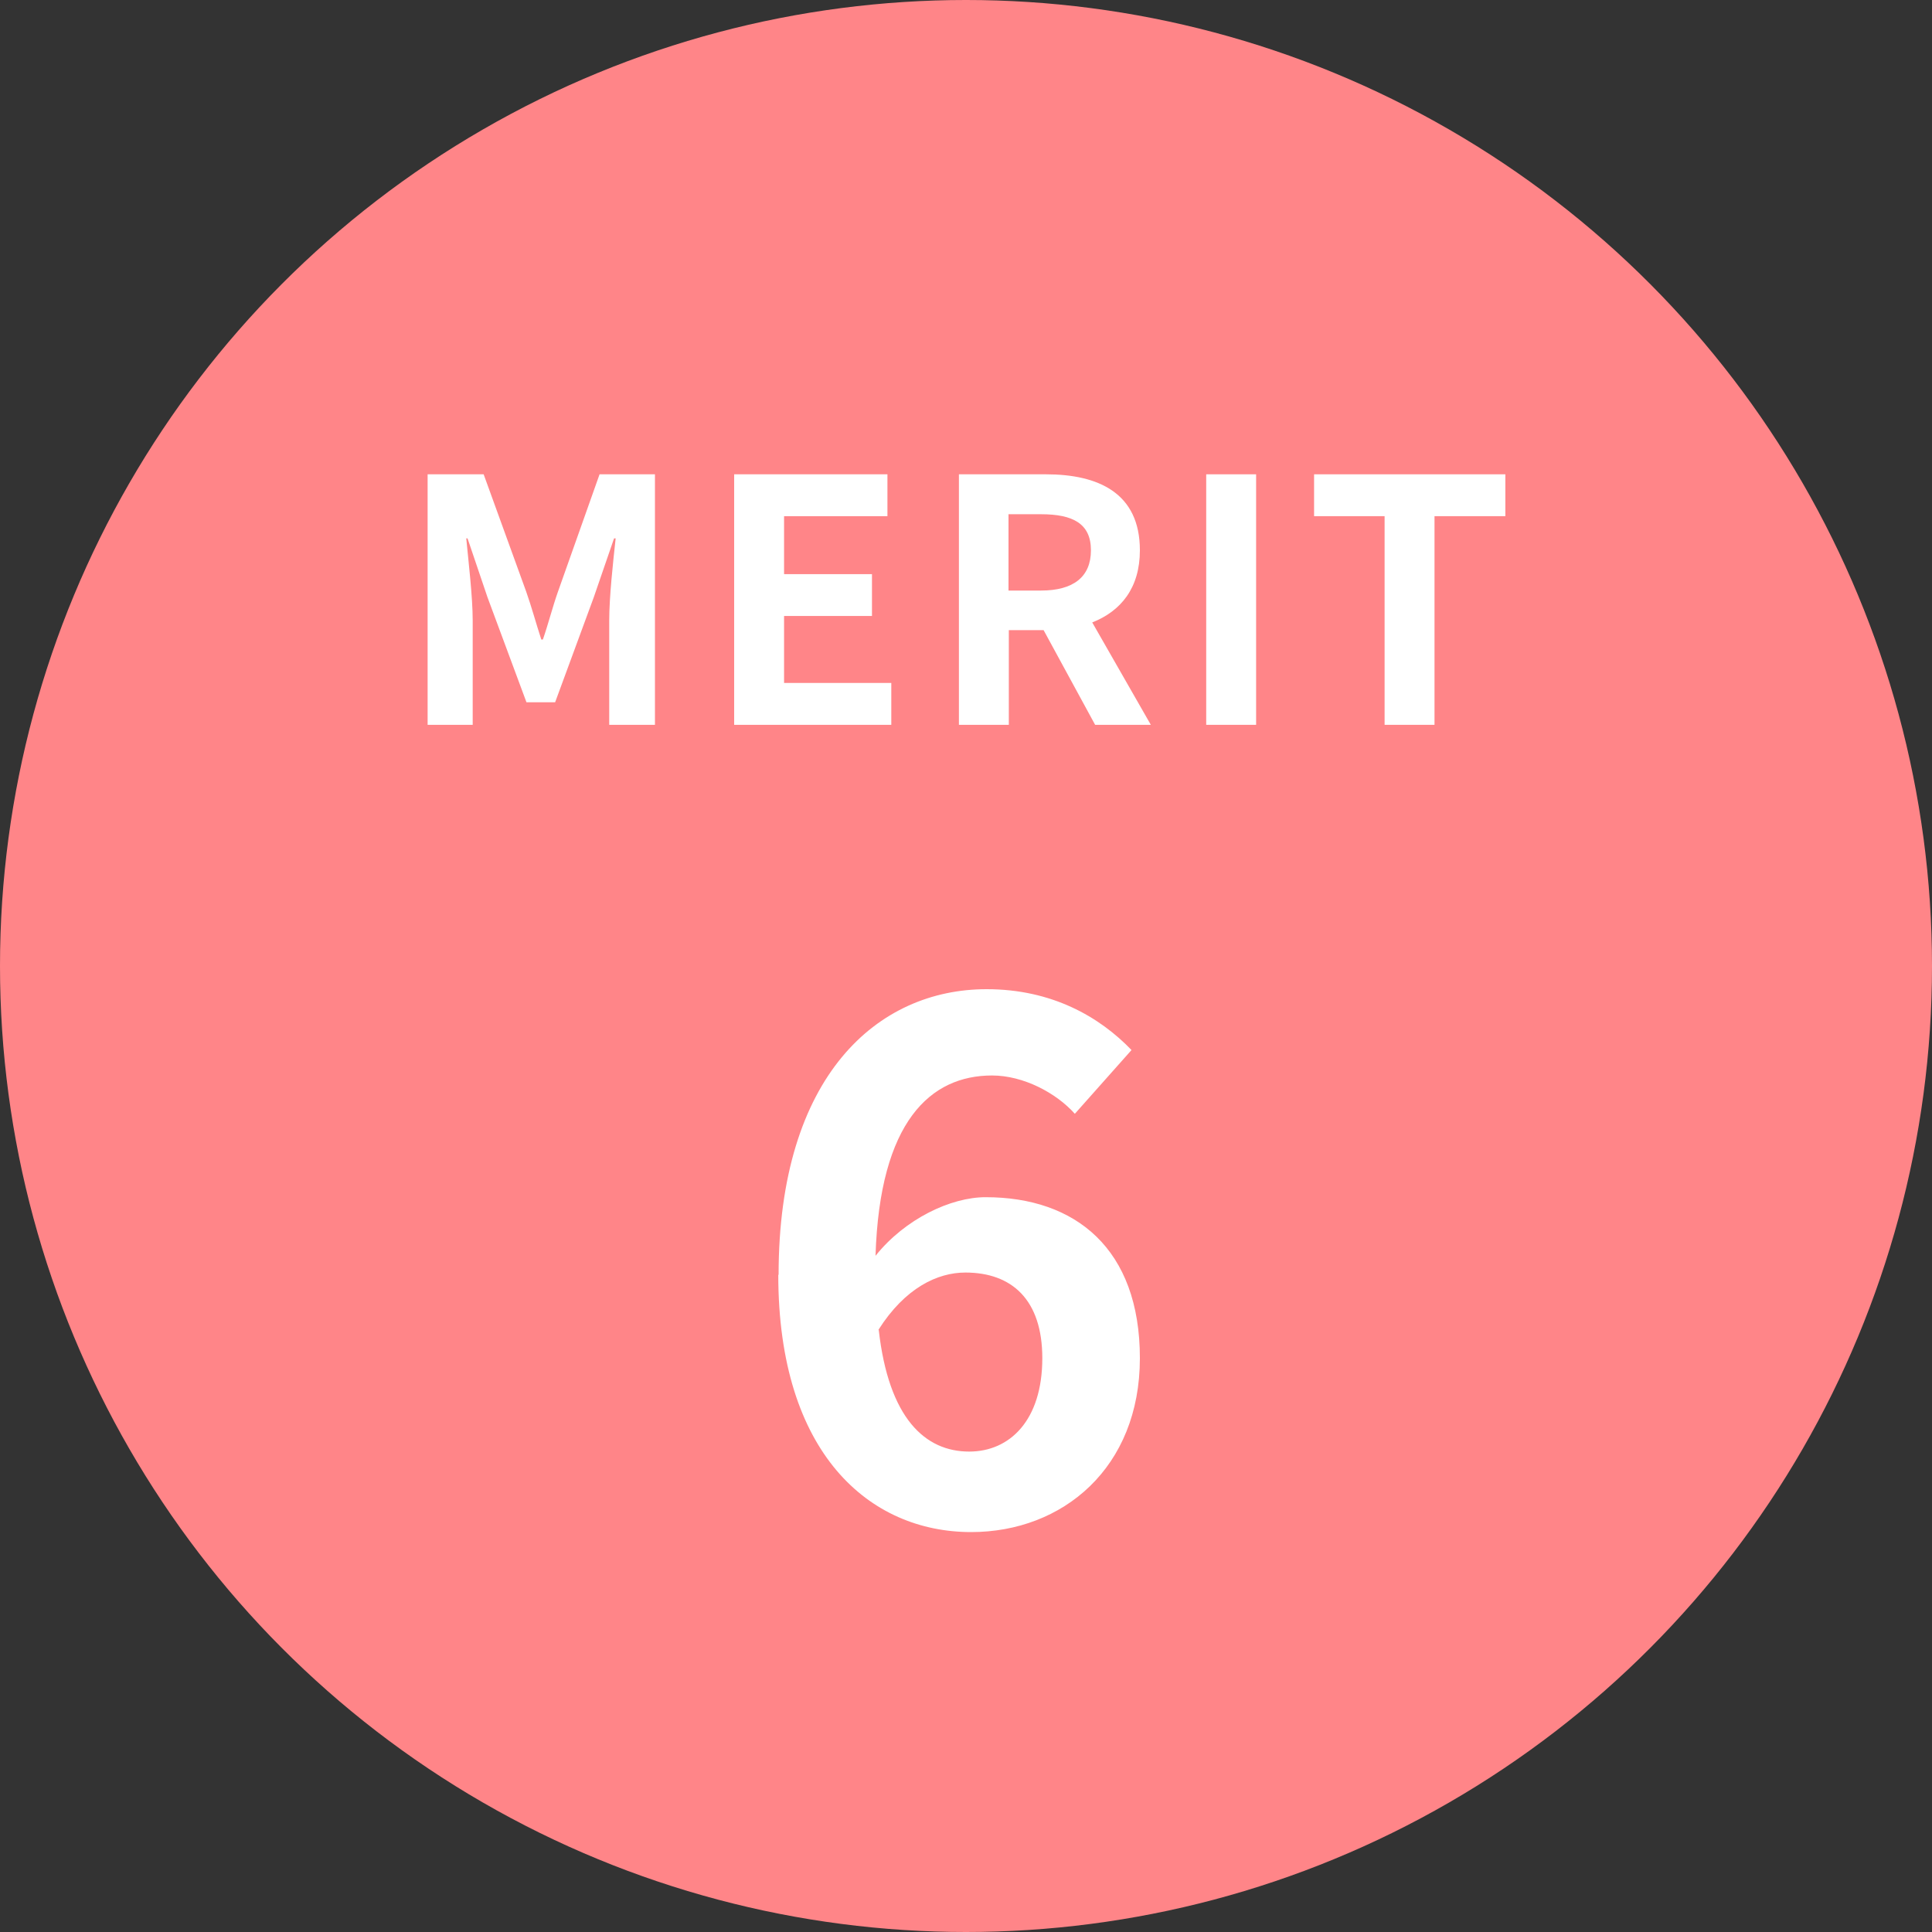 <svg xmlns="http://www.w3.org/2000/svg" id="_&#x30EC;&#x30A4;&#x30E4;&#x30FC;_2" viewBox="0 0 60 60"><rect x="0" y="0" width="60" height="60" fill="#333333" stroke="none"/><defs><style>.cls-1{fill:#fff;}.cls-2{fill:#ff8588;}</style></defs><g id="_&#x30EC;&#x30A4;&#x30E4;&#x30FC;"><circle class="cls-2" cx="30" cy="30" r="30"></circle><path class="cls-1" d="m13.3,14.73h1.72l1.32,3.64c.17.48.31,1,.47,1.49h.05c.17-.49.3-1.01.47-1.49l1.29-3.64h1.72v7.78h-1.42v-3.24c0-.73.12-1.82.2-2.55h-.05l-.63,1.83-1.2,3.26h-.89l-1.21-3.26-.62-1.83h-.04c.07.73.2,1.82.2,2.55v3.24h-1.4v-7.78Z"></path><path class="cls-1" d="m22.79,14.73h4.77v1.3h-3.21v1.8h2.73v1.3h-2.73v2.08h3.33v1.3h-4.88v-7.78Z"></path><path class="cls-1" d="m29.77,14.73h2.71c1.63,0,2.92.58,2.92,2.36,0,1.17-.59,1.89-1.48,2.24l1.82,3.18h-1.73l-1.6-2.94h-1.08v2.94h-1.55v-7.78Zm2.56,3.61c1,0,1.55-.42,1.55-1.25s-.56-1.12-1.55-1.12h-1.01v2.37h1.01Z"></path><path class="cls-1" d="m37.46,14.73h1.55v7.78h-1.55v-7.78Z"></path><path class="cls-1" d="m42.99,16.03h-2.18v-1.3h5.94v1.3h-2.2v6.48h-1.55v-6.48Z"></path><path class="cls-1" d="m24.18,39.59c0-6.19,3.08-8.87,6.46-8.87,2.03,0,3.51.86,4.5,1.89l-1.76,1.98c-.58-.65-1.6-1.19-2.57-1.19-1.91,0-3.49,1.42-3.62,5.6.92-1.15,2.34-1.82,3.42-1.82,2.79,0,4.79,1.6,4.79,5s-2.39,5.4-5.24,5.4c-3.15,0-5.99-2.43-5.99-7.99Zm3.11,1.71c.31,2.75,1.44,3.78,2.81,3.78,1.26,0,2.27-.97,2.27-2.9,0-1.82-.95-2.66-2.39-2.66-.86,0-1.87.47-2.7,1.78Z"></path></g></svg>